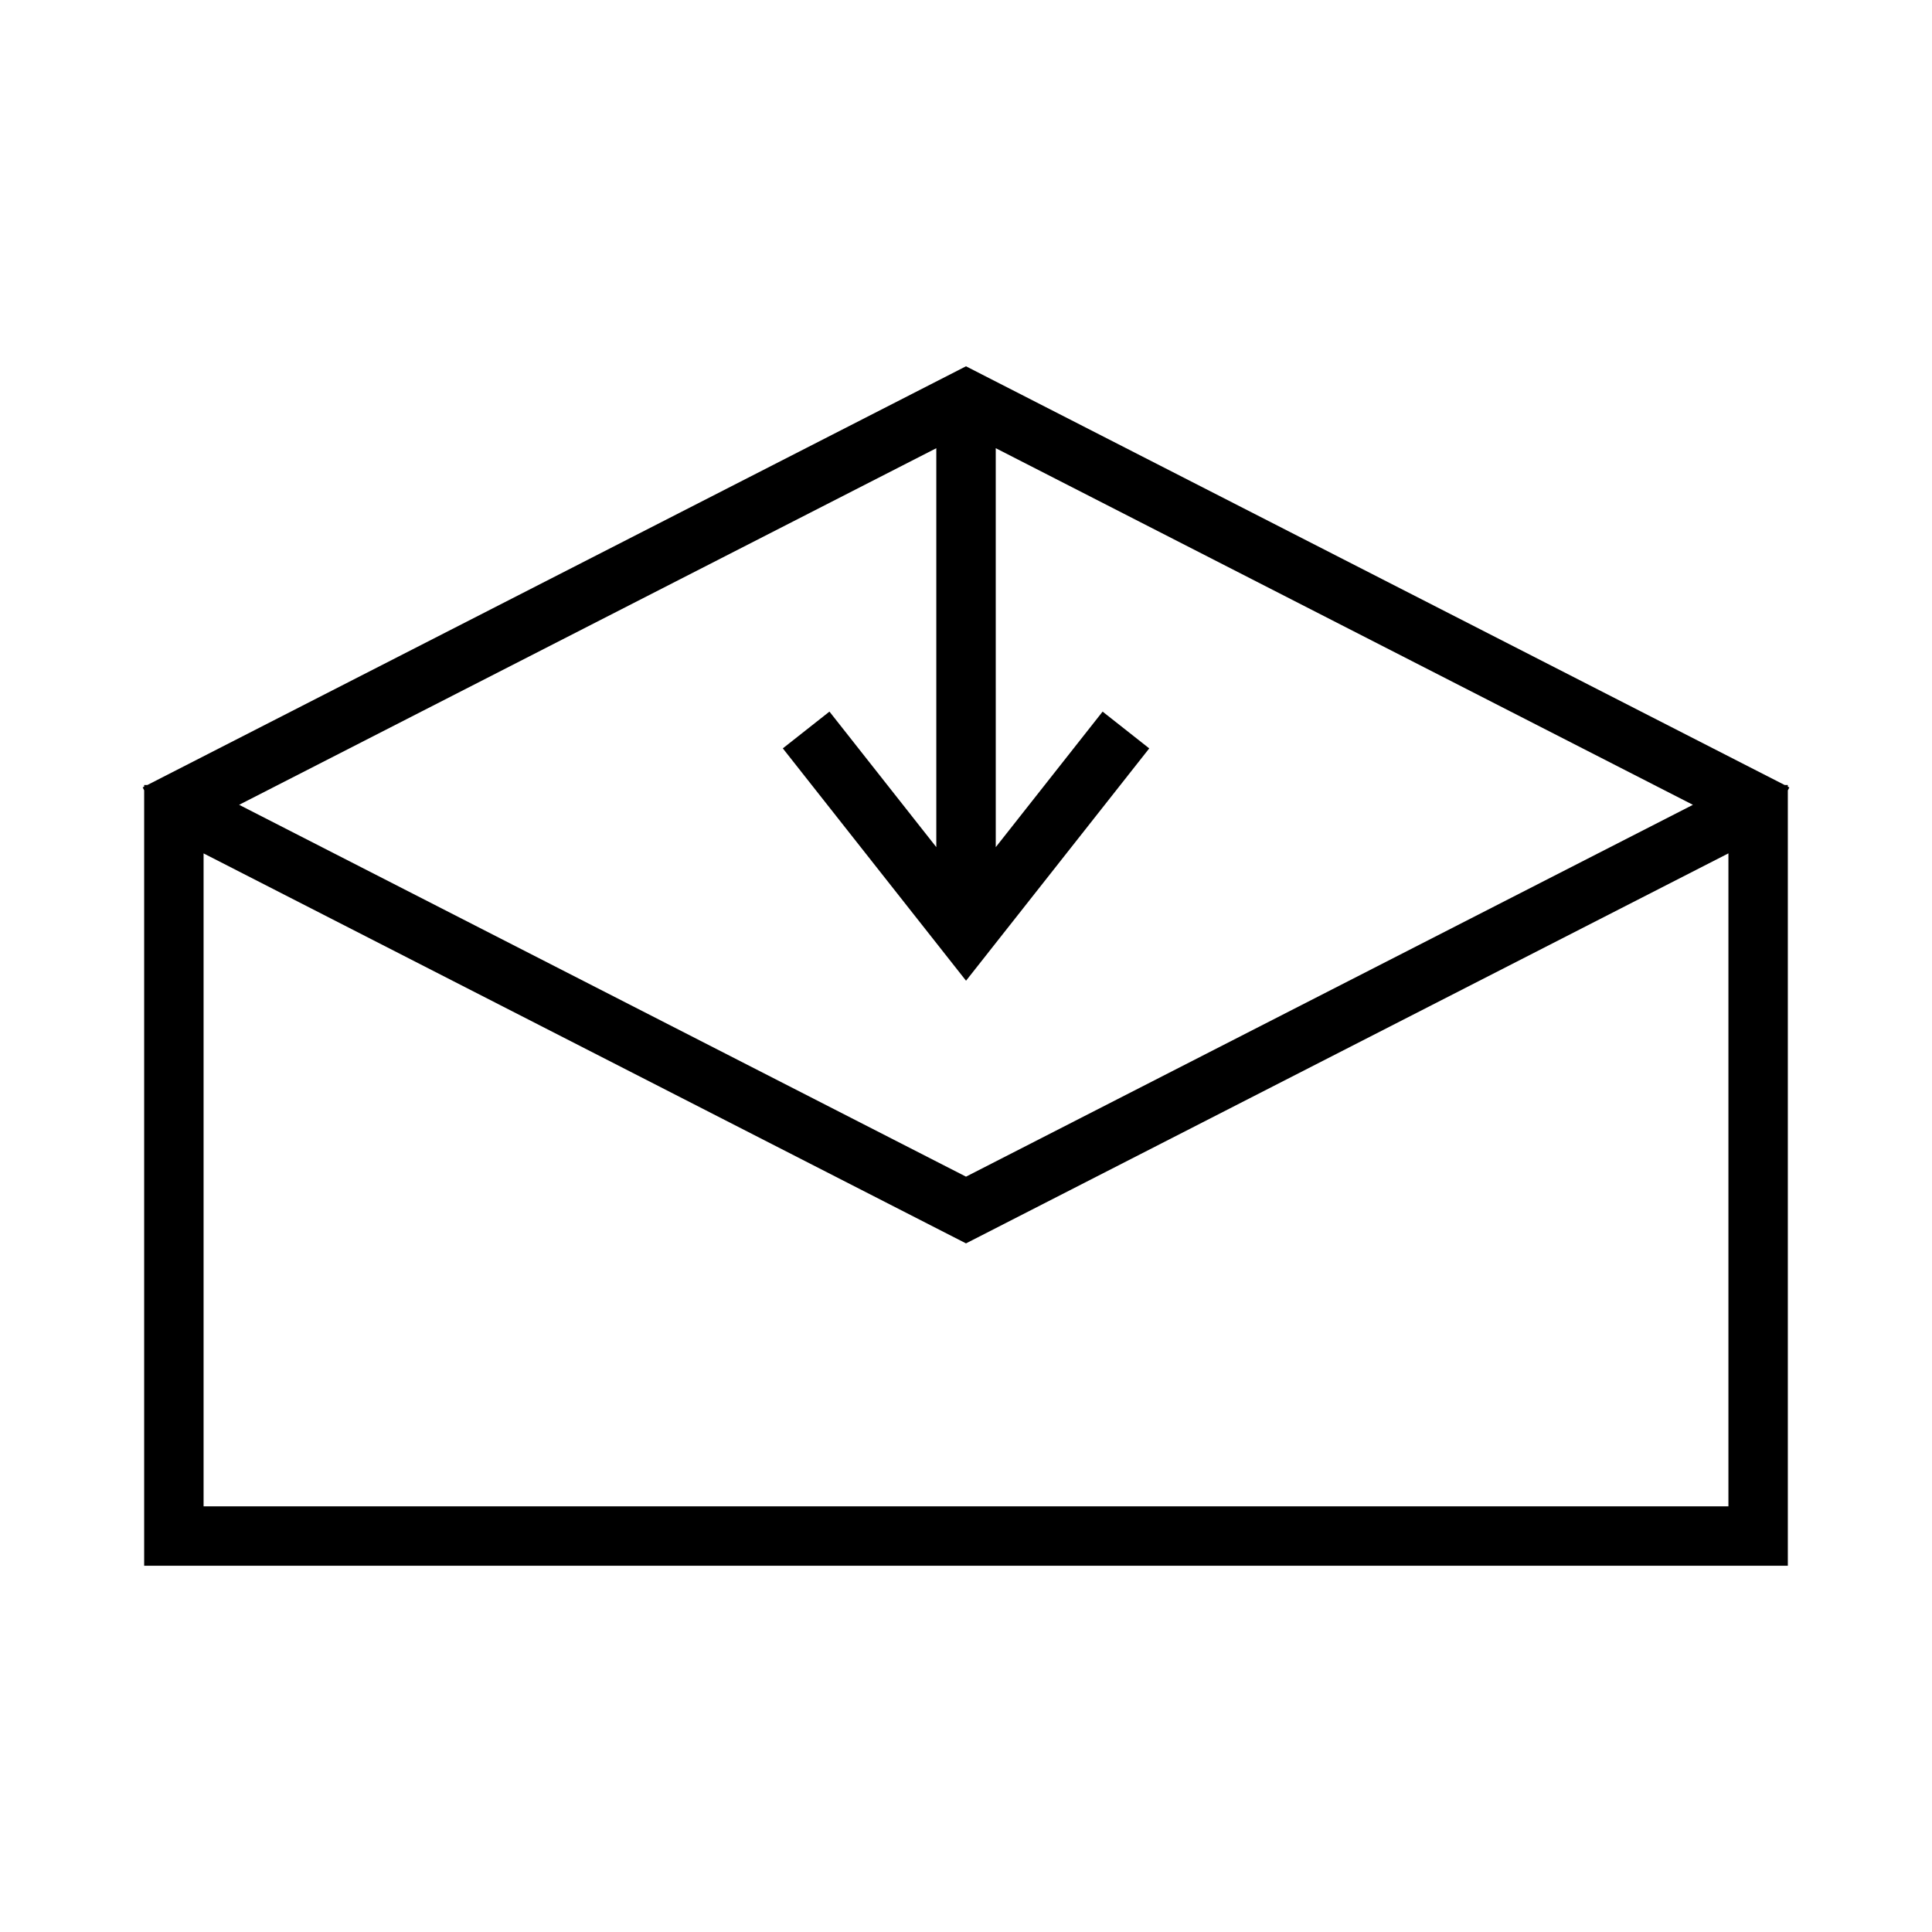 <?xml version="1.0" encoding="UTF-8"?>
<!-- The Best Svg Icon site in the world: iconSvg.co, Visit us! https://iconsvg.co -->
<svg fill="#000000" width="800px" height="800px" version="1.1" viewBox="144 144 512 512" xmlns="http://www.w3.org/2000/svg">
 <path d="m617.79 352.47v-0.438h-0.844l-216.95-110.96-216.94 110.96h-0.852v0.438l-0.387 0.199 0.387 0.766v205.5h435.59v-205.48l0.398-0.77zm-225.66-89.691v105.72l-28.316-35.918-12.359 9.746 48.555 61.574 48.551-61.57-12.359-9.746-28.316 35.918-0.004-105.73 184.76 94.512-192.64 98.539-192.63-98.543zm209.92 280.41h-404.1v-173.03l202.05 103.35 202.05-103.36z"/>
</svg>